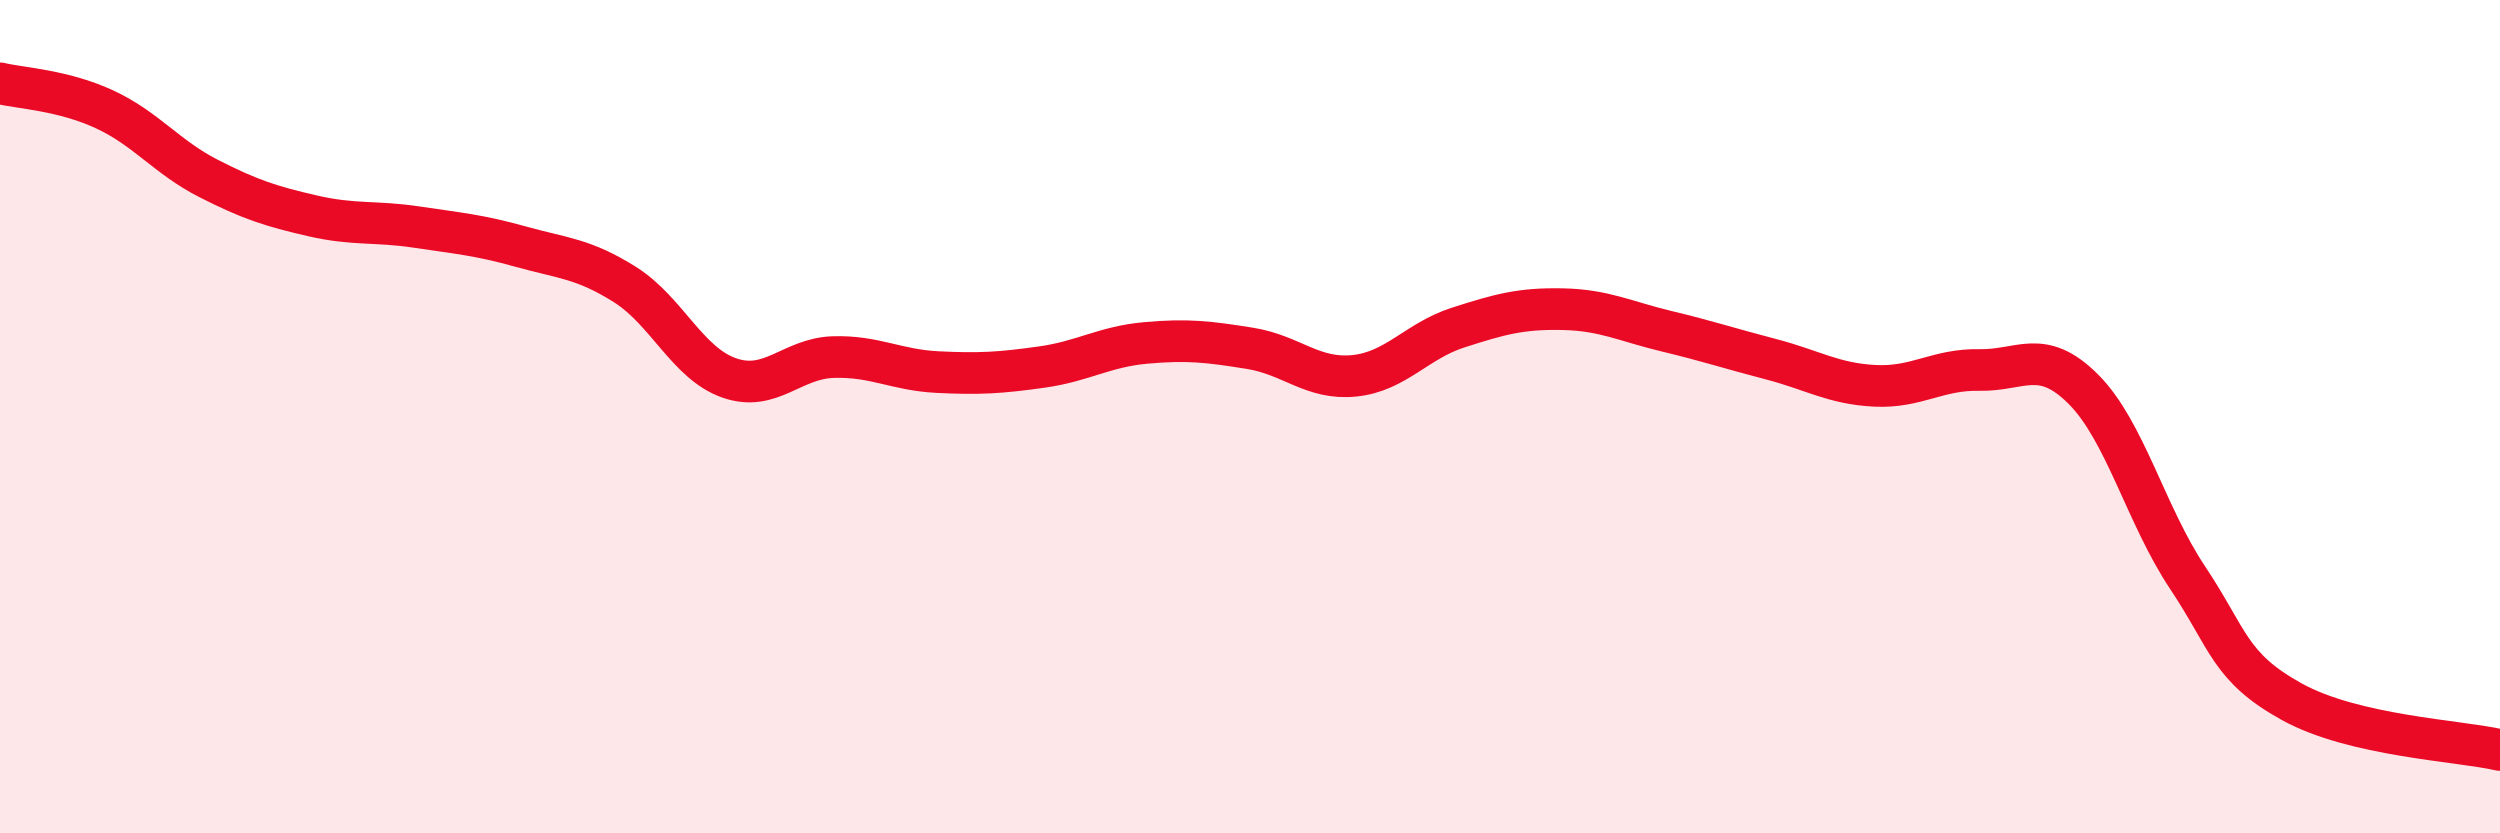 
    <svg width="60" height="20" viewBox="0 0 60 20" xmlns="http://www.w3.org/2000/svg">
      <path
        d="M 0,2 C 0.5,2.12 1.5,2.16 2.5,2.62 C 3.5,3.08 4,3.77 5,4.28 C 6,4.79 6.5,4.95 7.5,5.18 C 8.5,5.41 9,5.3 10,5.45 C 11,5.6 11.5,5.64 12.5,5.92 C 13.5,6.2 14,6.2 15,6.83 C 16,7.46 16.5,8.72 17.5,9.07 C 18.5,9.42 19,8.6 20,8.57 C 21,8.54 21.5,8.88 22.5,8.93 C 23.5,8.98 24,8.95 25,8.81 C 26,8.67 26.5,8.32 27.5,8.23 C 28.5,8.14 29,8.2 30,8.36 C 31,8.52 31.5,9.12 32.5,9.02 C 33.5,8.92 34,8.18 35,7.86 C 36,7.54 36.5,7.4 37.5,7.42 C 38.5,7.44 39,7.71 40,7.95 C 41,8.19 41.5,8.36 42.5,8.62 C 43.5,8.88 44,9.21 45,9.26 C 46,9.31 46.5,8.86 47.5,8.88 C 48.5,8.9 49,8.34 50,9.34 C 51,10.34 51.5,12.36 52.5,13.86 C 53.5,15.36 53.5,16.01 55,16.84 C 56.5,17.67 59,17.77 60,18L60 20L0 20Z"
        fill="#EB0A25"
        opacity="0.1"
        stroke-linecap="round"
        stroke-linejoin="round"
      />
      <path
        d="M 0,2 C 0.5,2.12 1.5,2.16 2.5,2.62 C 3.5,3.08 4,3.77 5,4.28 C 6,4.79 6.5,4.95 7.5,5.18 C 8.5,5.41 9,5.3 10,5.45 C 11,5.6 11.5,5.64 12.5,5.92 C 13.5,6.2 14,6.2 15,6.83 C 16,7.46 16.5,8.72 17.5,9.07 C 18.5,9.42 19,8.6 20,8.57 C 21,8.54 21.5,8.88 22.5,8.93 C 23.5,8.98 24,8.95 25,8.81 C 26,8.67 26.5,8.32 27.5,8.23 C 28.5,8.14 29,8.2 30,8.36 C 31,8.52 31.5,9.12 32.5,9.02 C 33.5,8.92 34,8.18 35,7.86 C 36,7.54 36.5,7.4 37.5,7.42 C 38.5,7.44 39,7.71 40,7.95 C 41,8.19 41.5,8.36 42.5,8.62 C 43.5,8.88 44,9.21 45,9.26 C 46,9.31 46.5,8.86 47.5,8.88 C 48.5,8.9 49,8.34 50,9.34 C 51,10.34 51.5,12.36 52.5,13.86 C 53.5,15.36 53.5,16.01 55,16.84 C 56.5,17.67 59,17.77 60,18"
        stroke="#EB0A25"
        stroke-width="1"
        fill="none"
        stroke-linecap="round"
        stroke-linejoin="round"
      />
    </svg>
  